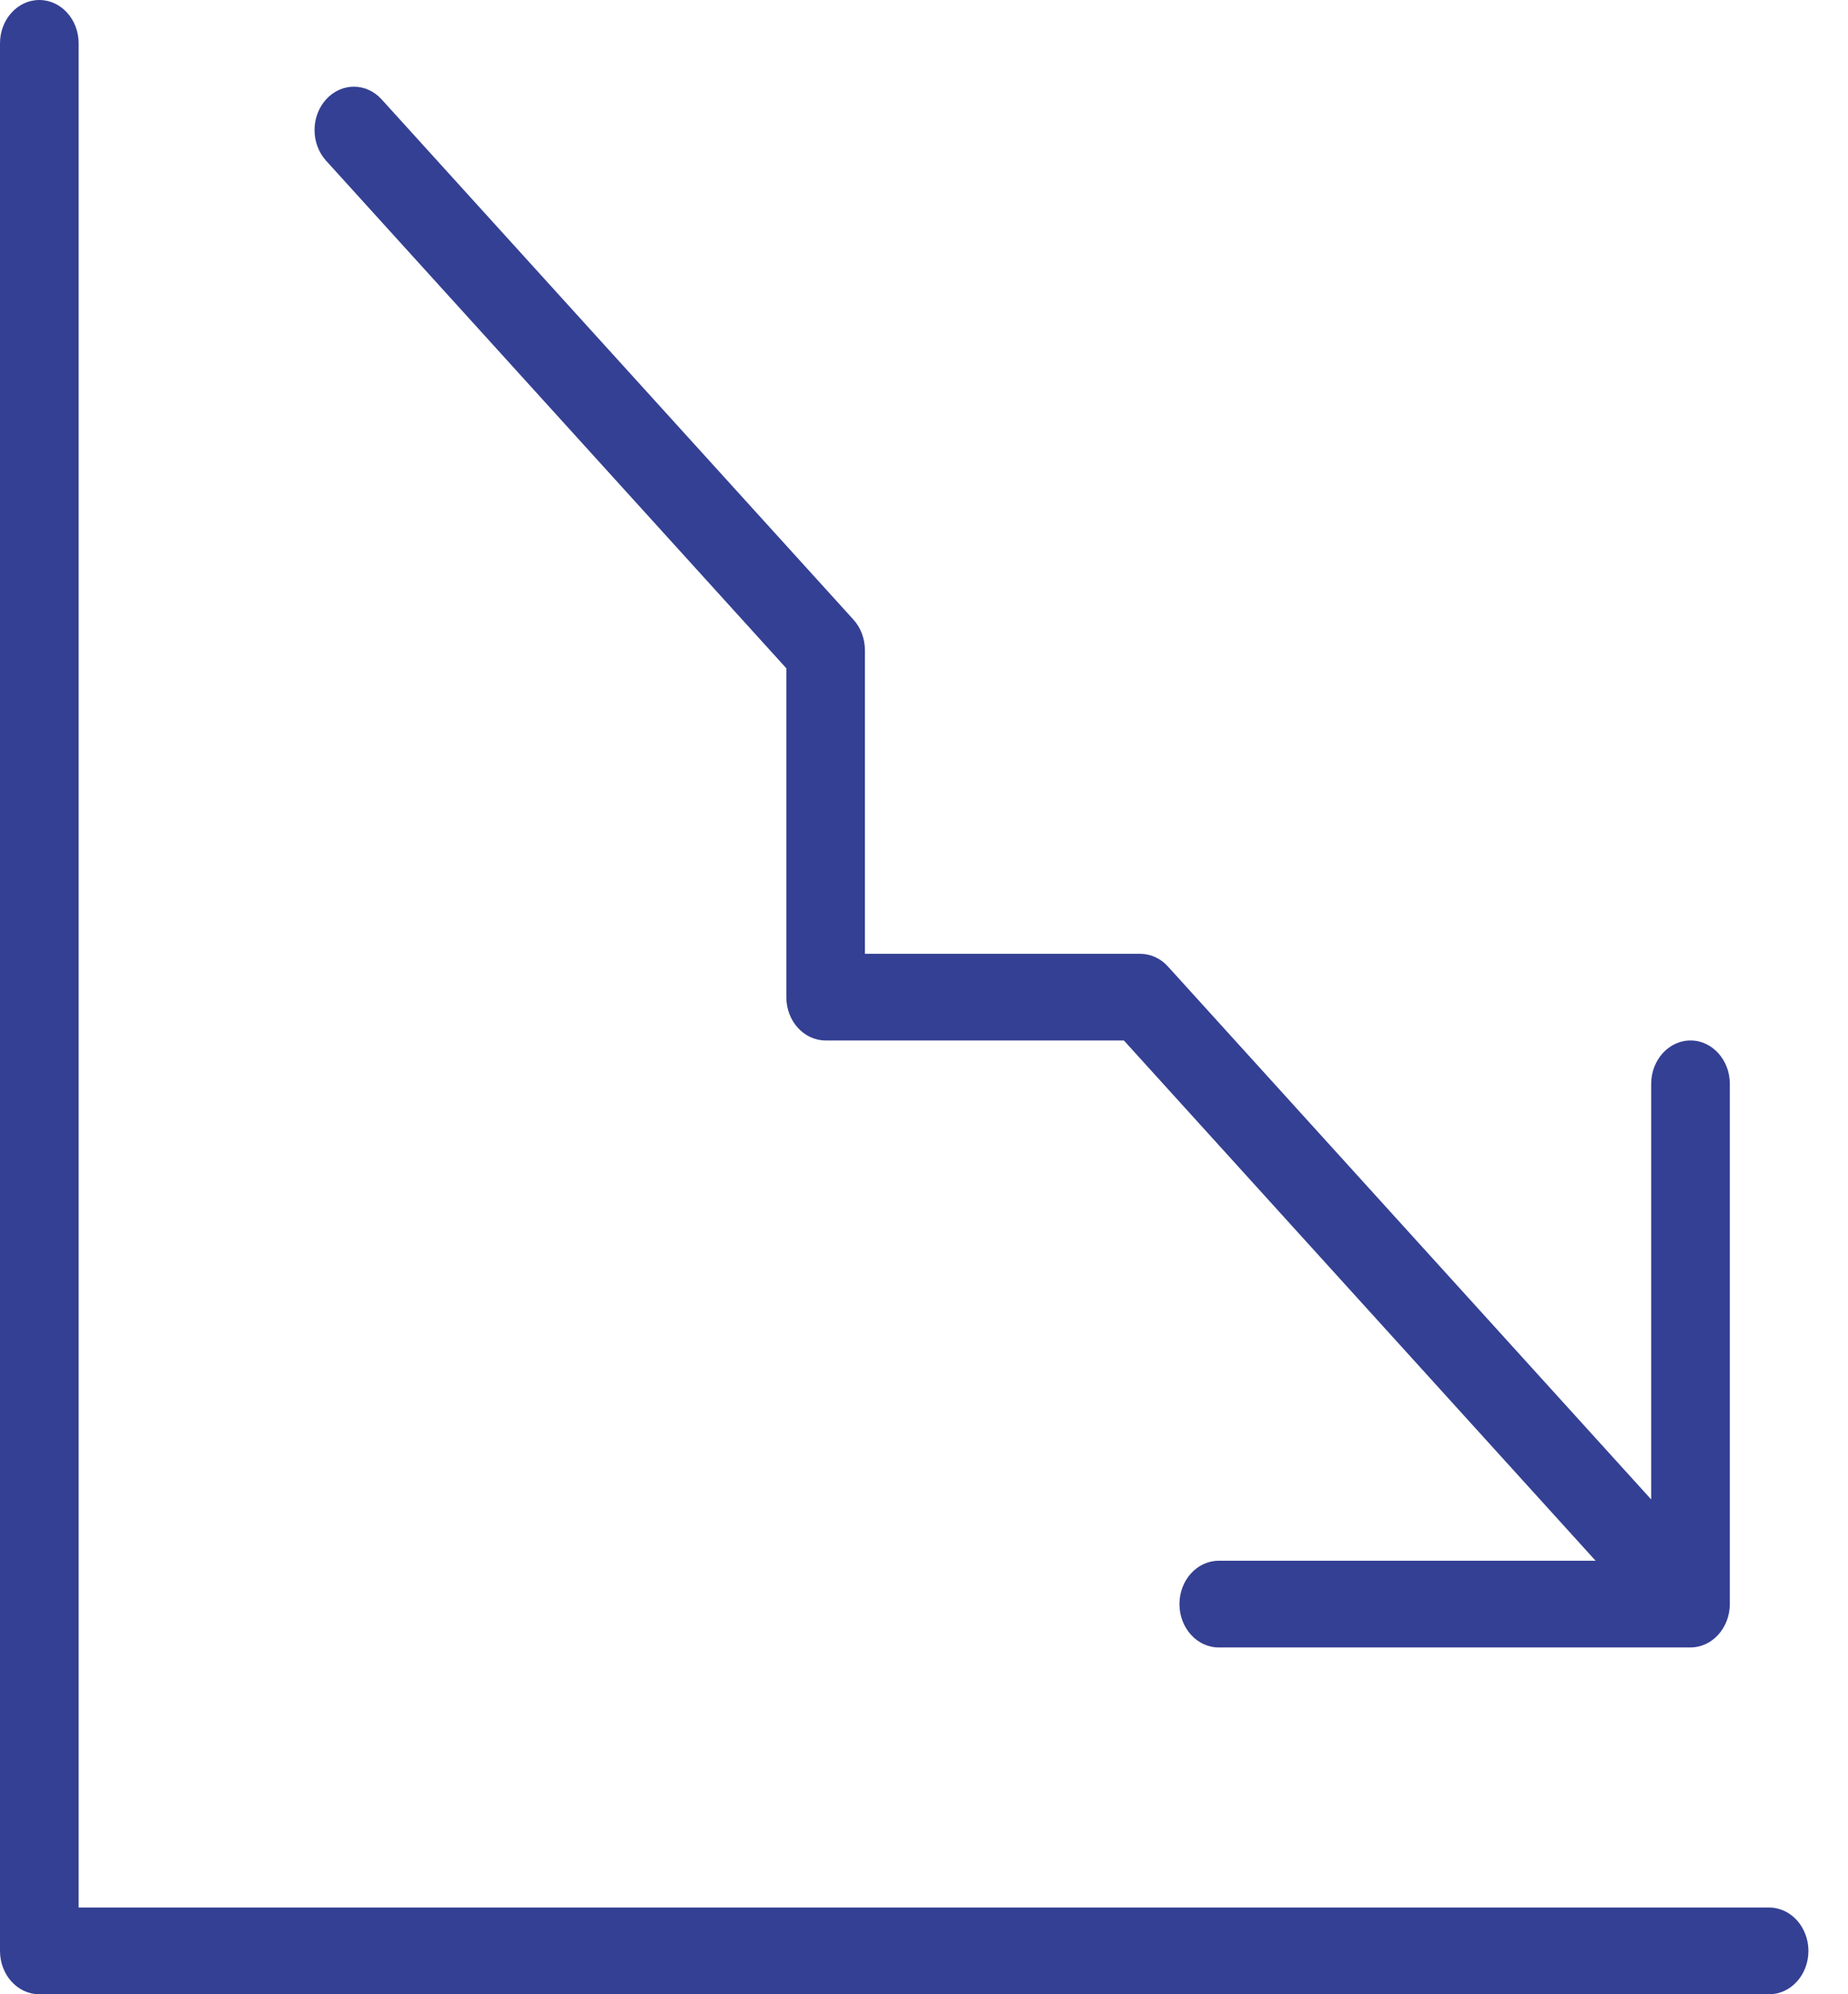 <svg width="38" height="41" viewBox="0 0 38 41" fill="none" xmlns="http://www.w3.org/2000/svg">
<g clip-path="url(#clip0)">
<path d="M36.378 39.217H1.617V0.891C1.617 0.399 1.255 0 0.808 0C0.362 0 0 0.399 0 0.891V40.109C0 40.601 0.362 41 0.808 41H36.378C36.824 41 37.186 40.601 37.186 40.109C37.186 39.617 36.824 39.217 36.378 39.217Z" fill="#344093"/>
<path d="M16.169 13.739V20.5C16.169 20.992 16.531 21.391 16.977 21.391H23.11L32.81 32.087H25.061C24.615 32.087 24.253 32.486 24.253 32.978C24.253 33.47 24.615 33.87 25.061 33.87H34.762C34.867 33.87 34.972 33.846 35.071 33.801C35.268 33.711 35.425 33.537 35.508 33.319C35.548 33.21 35.57 33.094 35.57 32.978V22.283C35.57 21.791 35.208 21.391 34.762 21.391C34.316 21.391 33.953 21.791 33.953 22.283V30.827L24.016 19.87C23.865 19.702 23.658 19.609 23.444 19.609H17.785V13.37C17.785 13.133 17.701 12.906 17.549 12.739L7.848 2.044C7.532 1.695 7.021 1.695 6.705 2.044C6.389 2.392 6.389 2.956 6.705 3.304L16.169 13.739Z" fill="#344093"/>
</g>
<defs>
<clipPath id="clip0">
<rect width="37.186" height="41" fill="white"/>
</clipPath>
</defs>
</svg>
